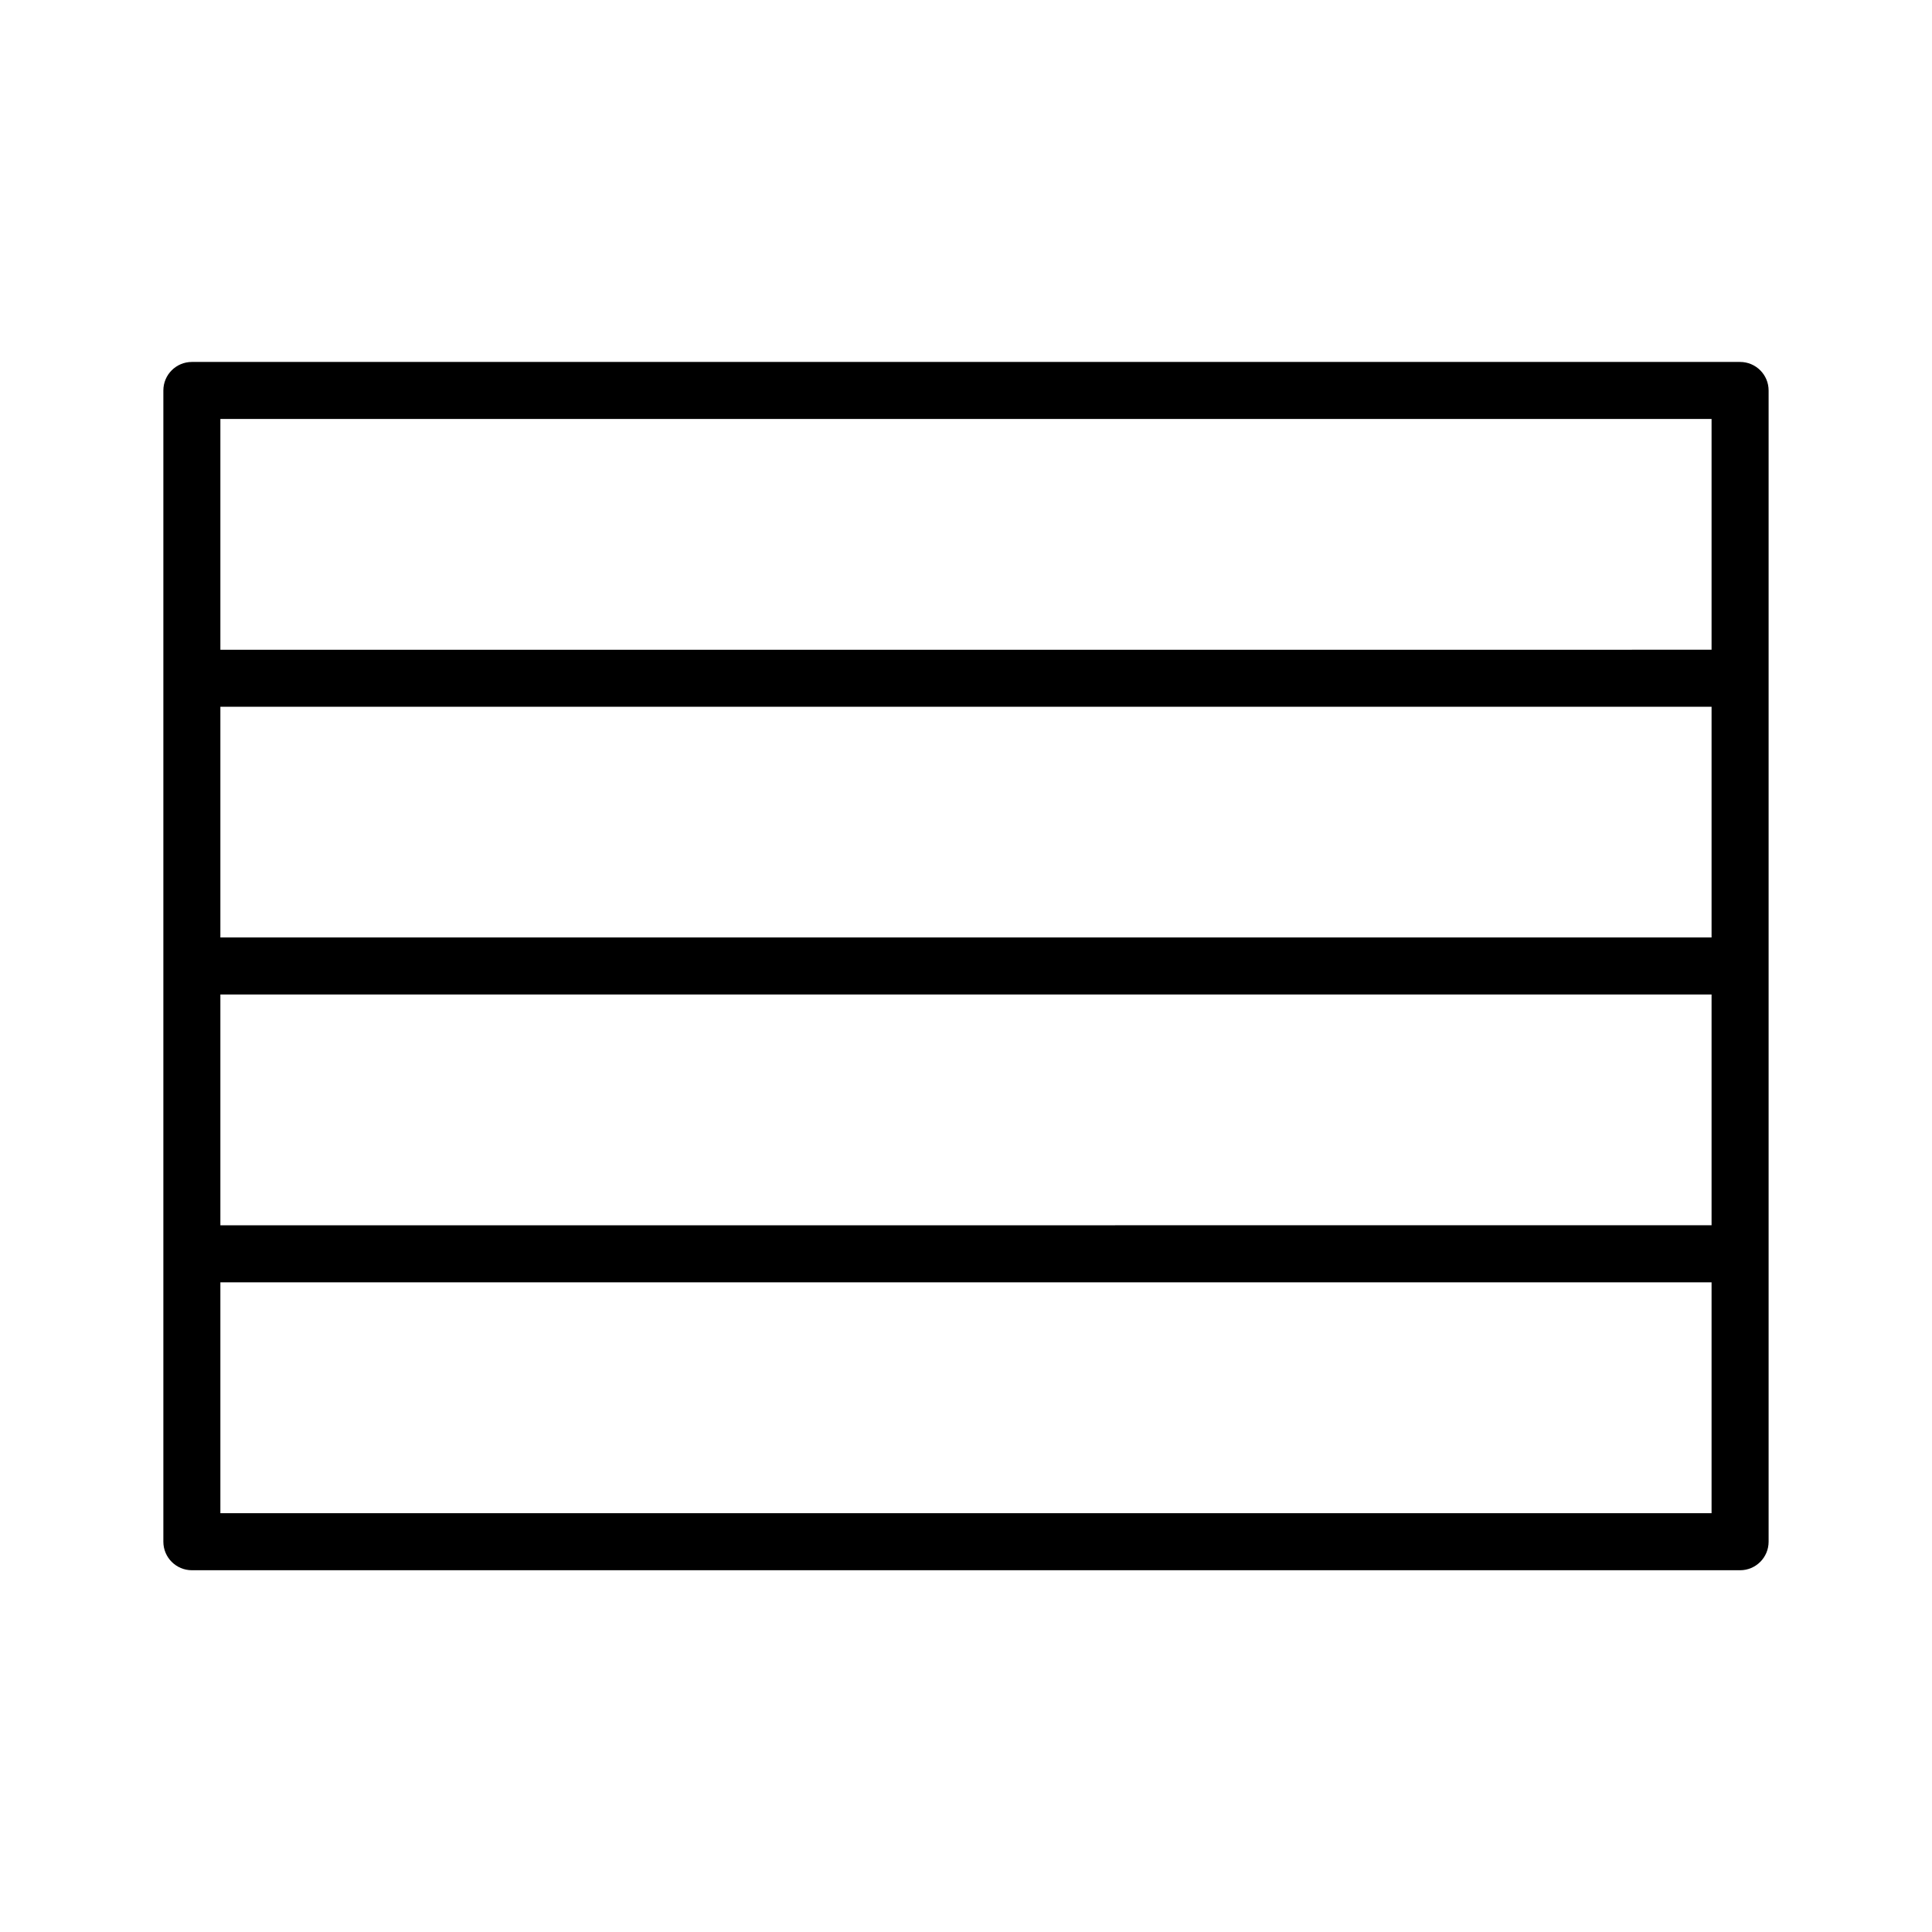 <?xml version="1.0" encoding="UTF-8"?>
<!-- Uploaded to: ICON Repo, www.svgrepo.com, Generator: ICON Repo Mixer Tools -->
<svg fill="#000000" width="800px" height="800px" version="1.1" viewBox="144 144 512 512" xmlns="http://www.w3.org/2000/svg">
 <path d="m612.7 247.48c0-4.176-3.387-7.559-7.559-7.559h-410.29c-4.172 0-7.559 3.379-7.559 7.559v305.09c0 4.176 3.387 7.559 7.559 7.559h410.29c4.172 0 7.559-3.379 7.559-7.559zm-15.117 144.96h-395.18v-61.137h395.18zm-395.18 15.113h395.18v61.156l-395.18 0.004zm395.18-152.52v61.156l-395.18 0.004v-61.16zm-395.18 289.98v-61.184h395.18v61.184z"/>
</svg>